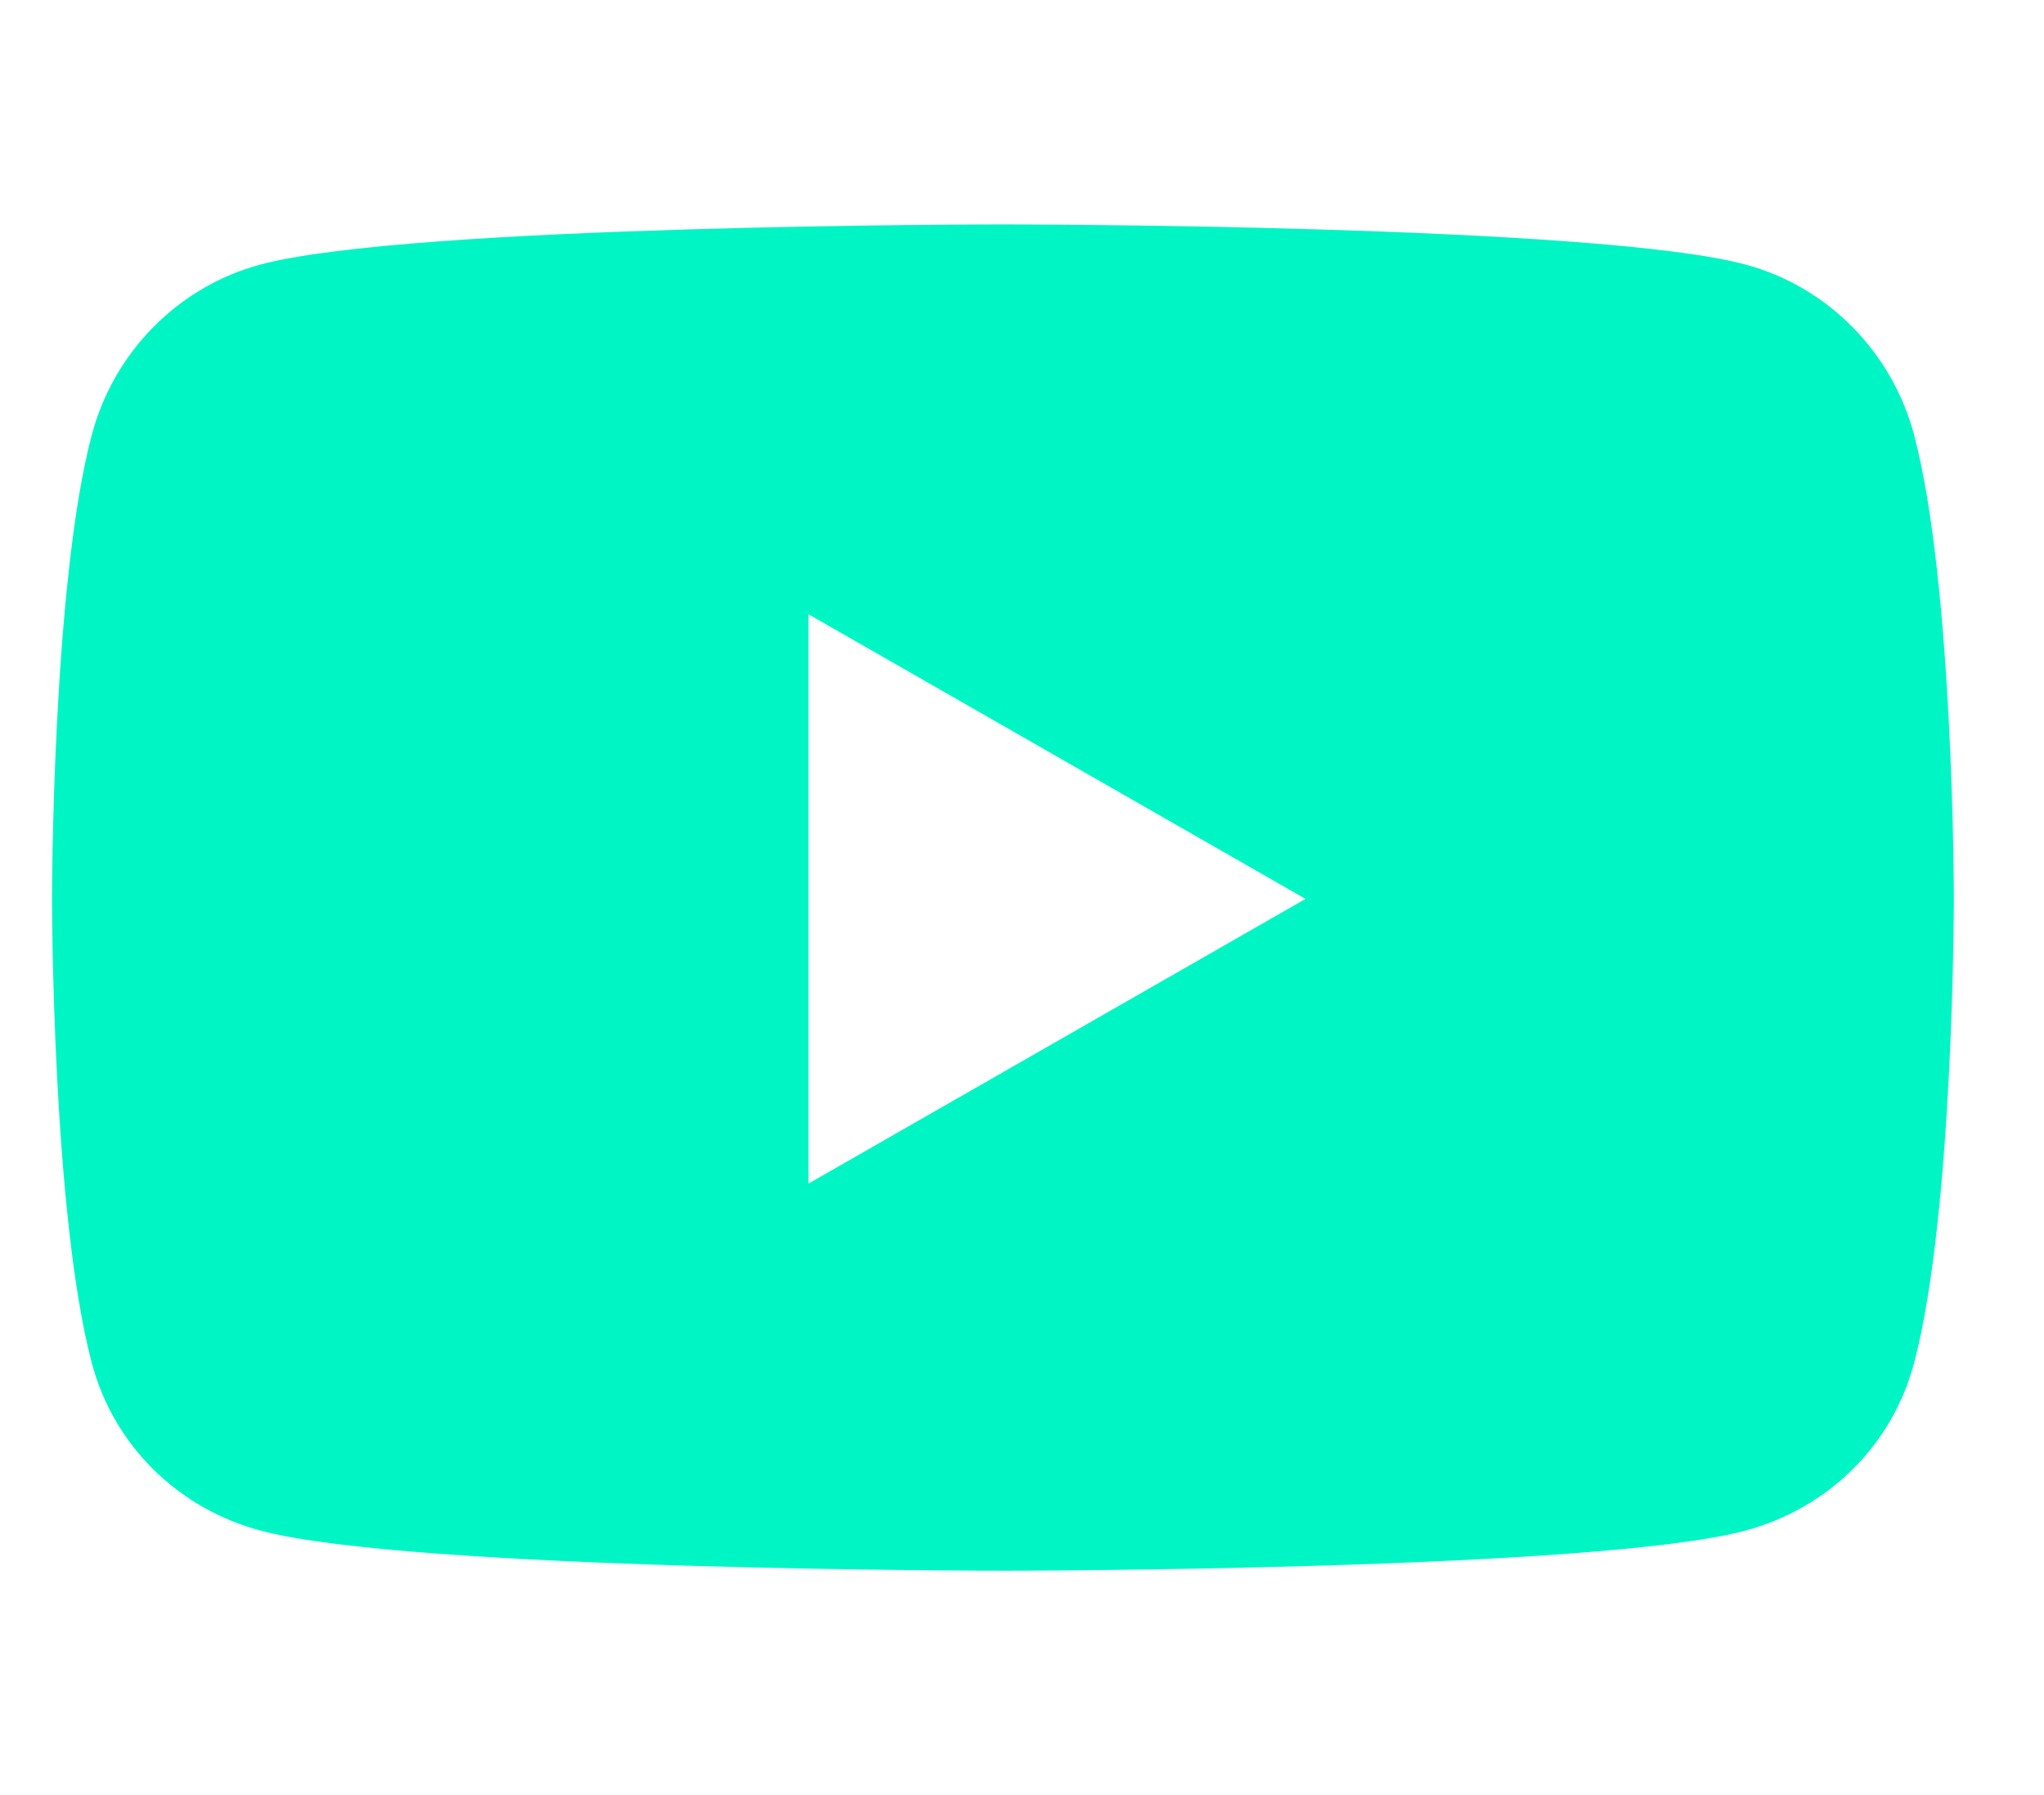 <?xml version="1.0" encoding="UTF-8"?> <svg xmlns="http://www.w3.org/2000/svg" width="41" height="36" viewBox="0 0 41 36" fill="none"><path d="M38.395 8.725C37.956 7.062 36.664 5.752 35.022 5.308C32.047 4.5 20.118 4.5 20.118 4.5C20.118 4.5 8.188 4.5 5.213 5.308C3.572 5.752 2.279 7.062 1.84 8.725C1.043 11.739 1.043 18.027 1.043 18.027C1.043 18.027 1.043 24.316 1.84 27.33C2.279 28.993 3.572 30.248 5.213 30.692C8.188 31.5 20.118 31.5 20.118 31.5C20.118 31.5 32.047 31.5 35.022 30.692C36.664 30.248 37.956 28.993 38.395 27.33C39.192 24.316 39.192 18.027 39.192 18.027C39.192 18.027 39.192 11.739 38.395 8.725ZM16.216 23.737V12.318L26.187 18.027L16.216 23.737Z" fill="#00F5C5"></path></svg> 